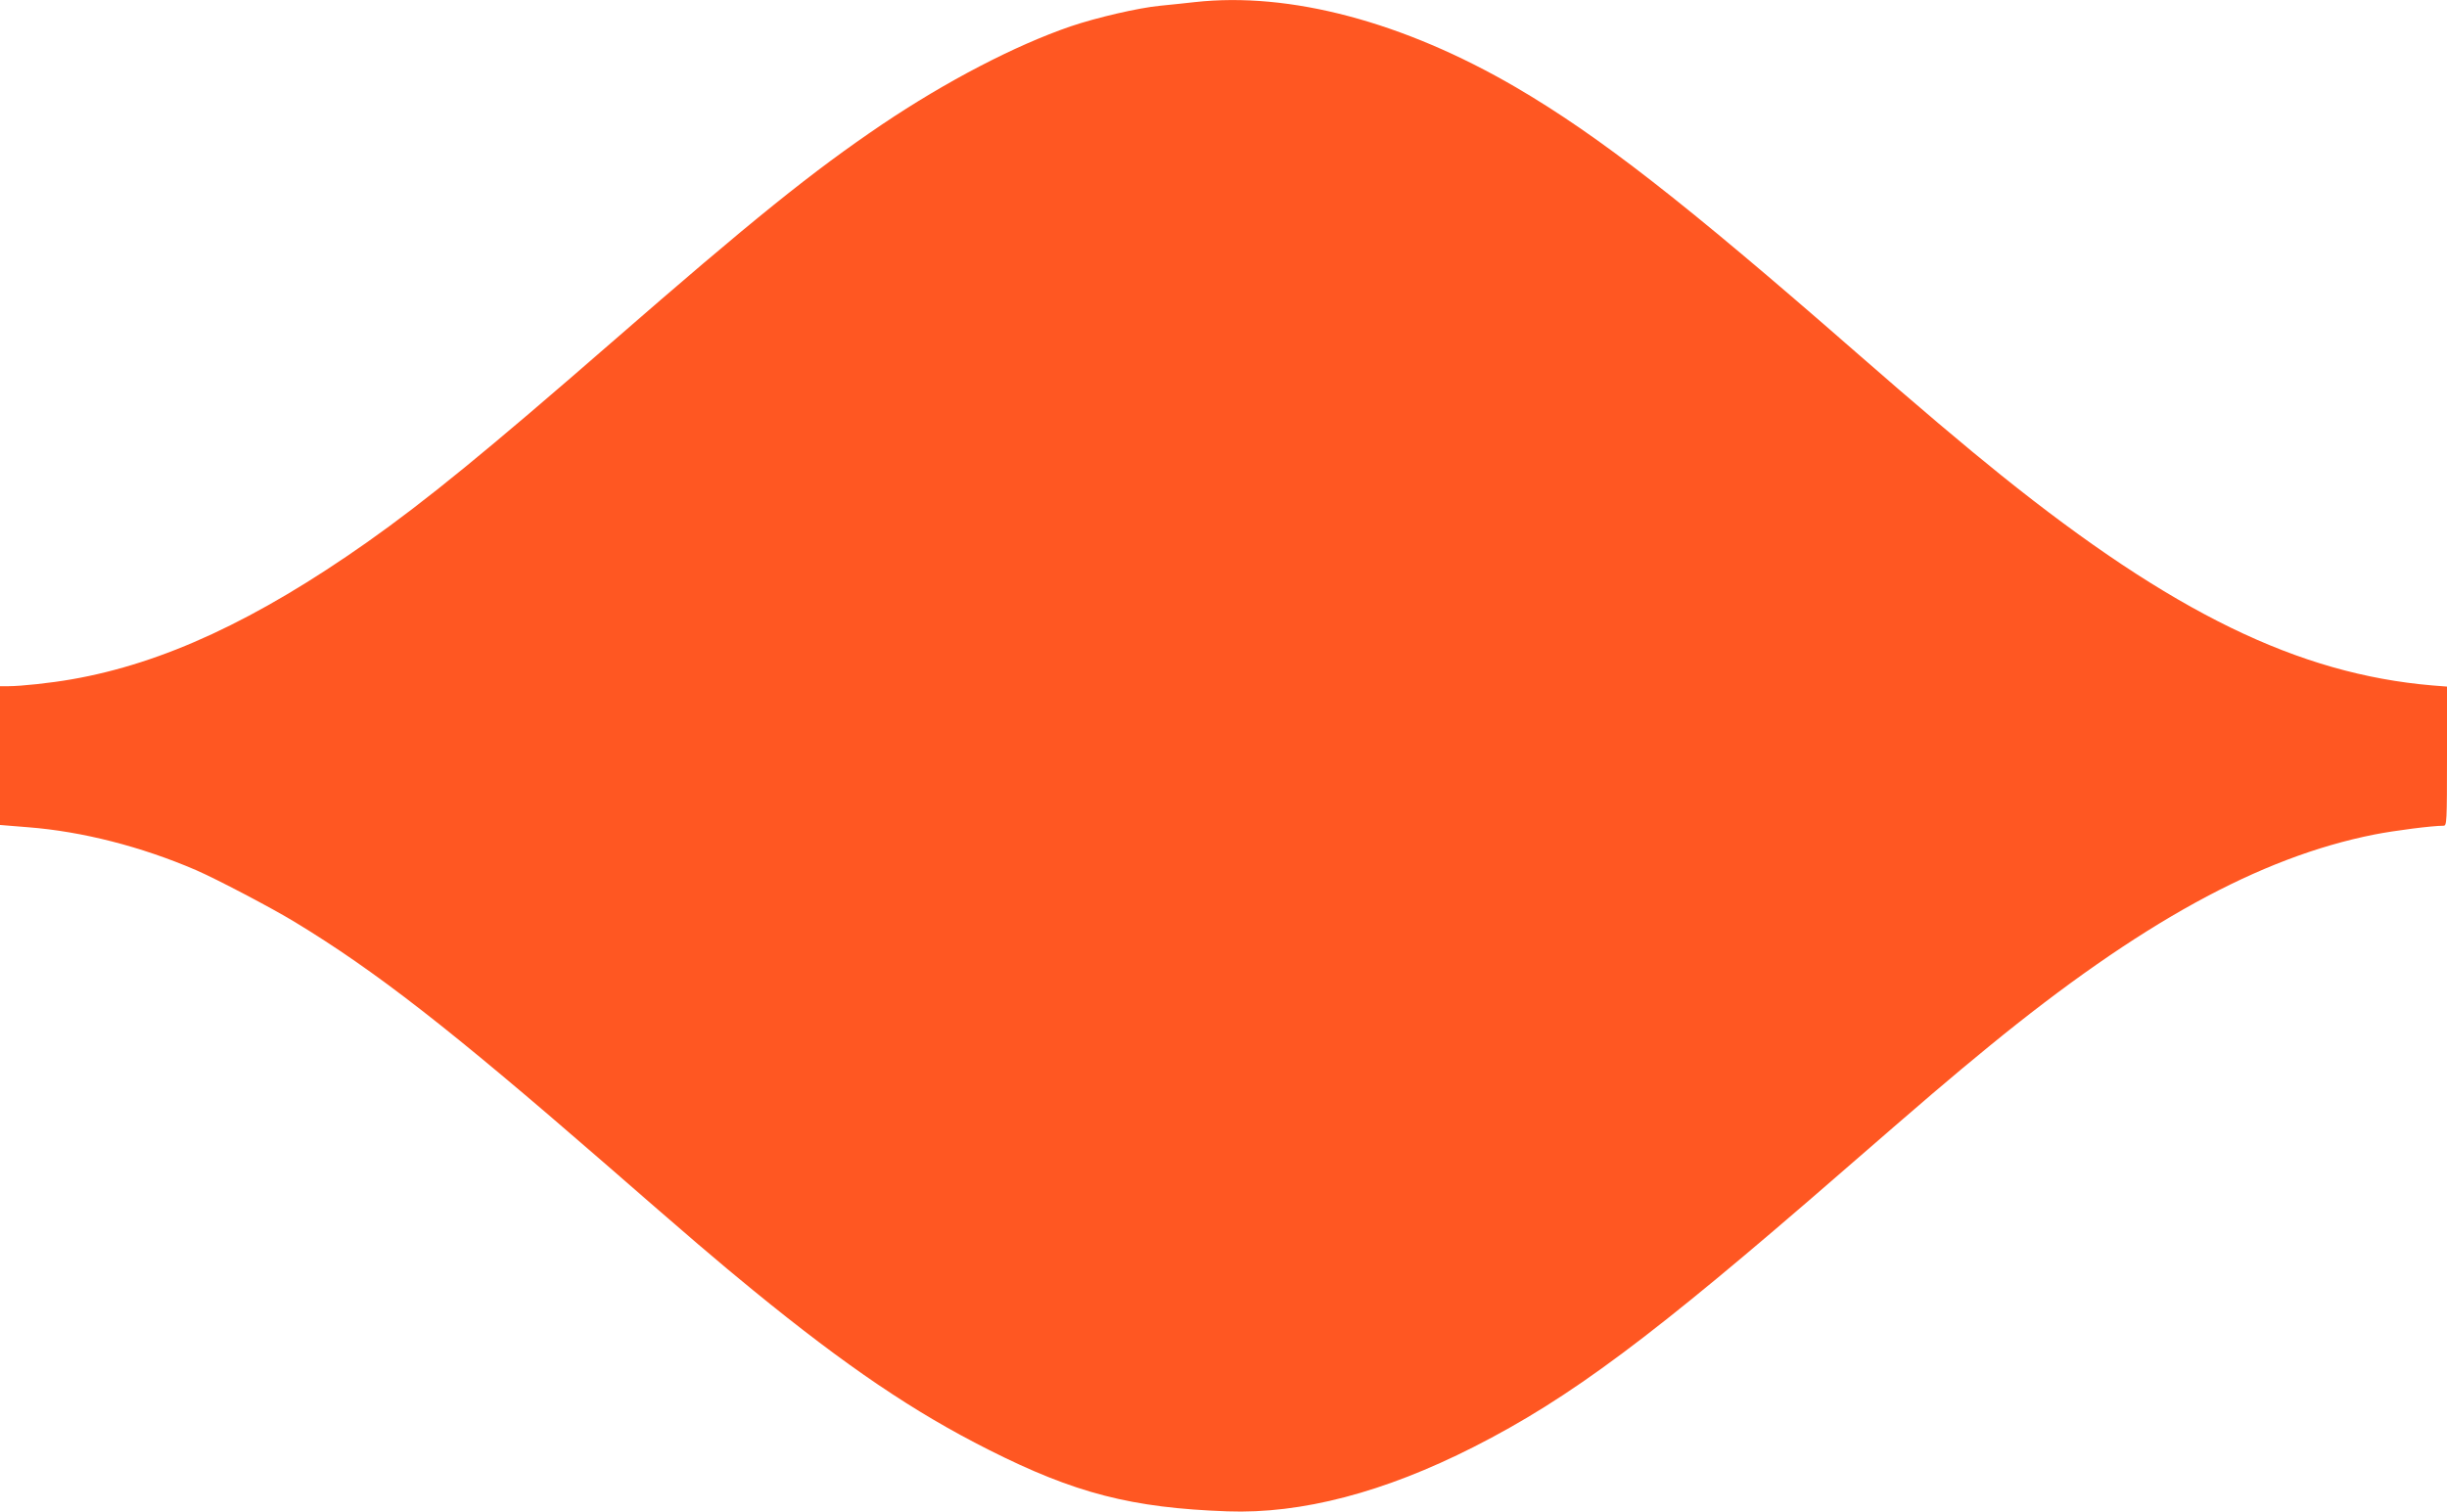 <?xml version="1.0" standalone="no"?>
<!DOCTYPE svg PUBLIC "-//W3C//DTD SVG 20010904//EN"
 "http://www.w3.org/TR/2001/REC-SVG-20010904/DTD/svg10.dtd">
<svg version="1.0" xmlns="http://www.w3.org/2000/svg"
 width="1280pt" height="791pt" viewBox="0 0 1280 791"
 preserveAspectRatio="xMidYMid meet">
<g transform="translate(0,791) scale(0.1,-0.1)"
fill="#ff5722" stroke="none">
<path d="M6250 7899 c-41 -5 -123 -13 -181 -19 -115 -11 -333 -62 -469 -108
-291 -100 -650 -287 -986 -513 -365 -247 -670 -492 -1419 -1144 -649 -565
-965 -823 -1275 -1042 -578 -407 -1067 -634 -1545 -717 -107 -19 -266 -36
-330 -36 l-45 0 0 -363 0 -363 148 -12 c282 -22 591 -101 877 -224 106 -46
396 -198 516 -271 424 -257 814 -561 1615 -1257 460 -401 603 -523 783 -670
491 -401 842 -638 1231 -834 453 -229 750 -305 1250 -323 388 -14 820 99 1289
337 504 256 932 575 1911 1426 457 397 577 500 786 671 785 642 1413 988 2014
1107 107 21 302 46 362 46 17 0 18 18 18 364 l0 364 -77 6 c-702 60 -1360 381
-2253 1098 -188 151 -431 356 -765 648 -896 783 -1341 1129 -1775 1383 -588
343 -1184 501 -1680 446z"/>
</g>
</svg>
